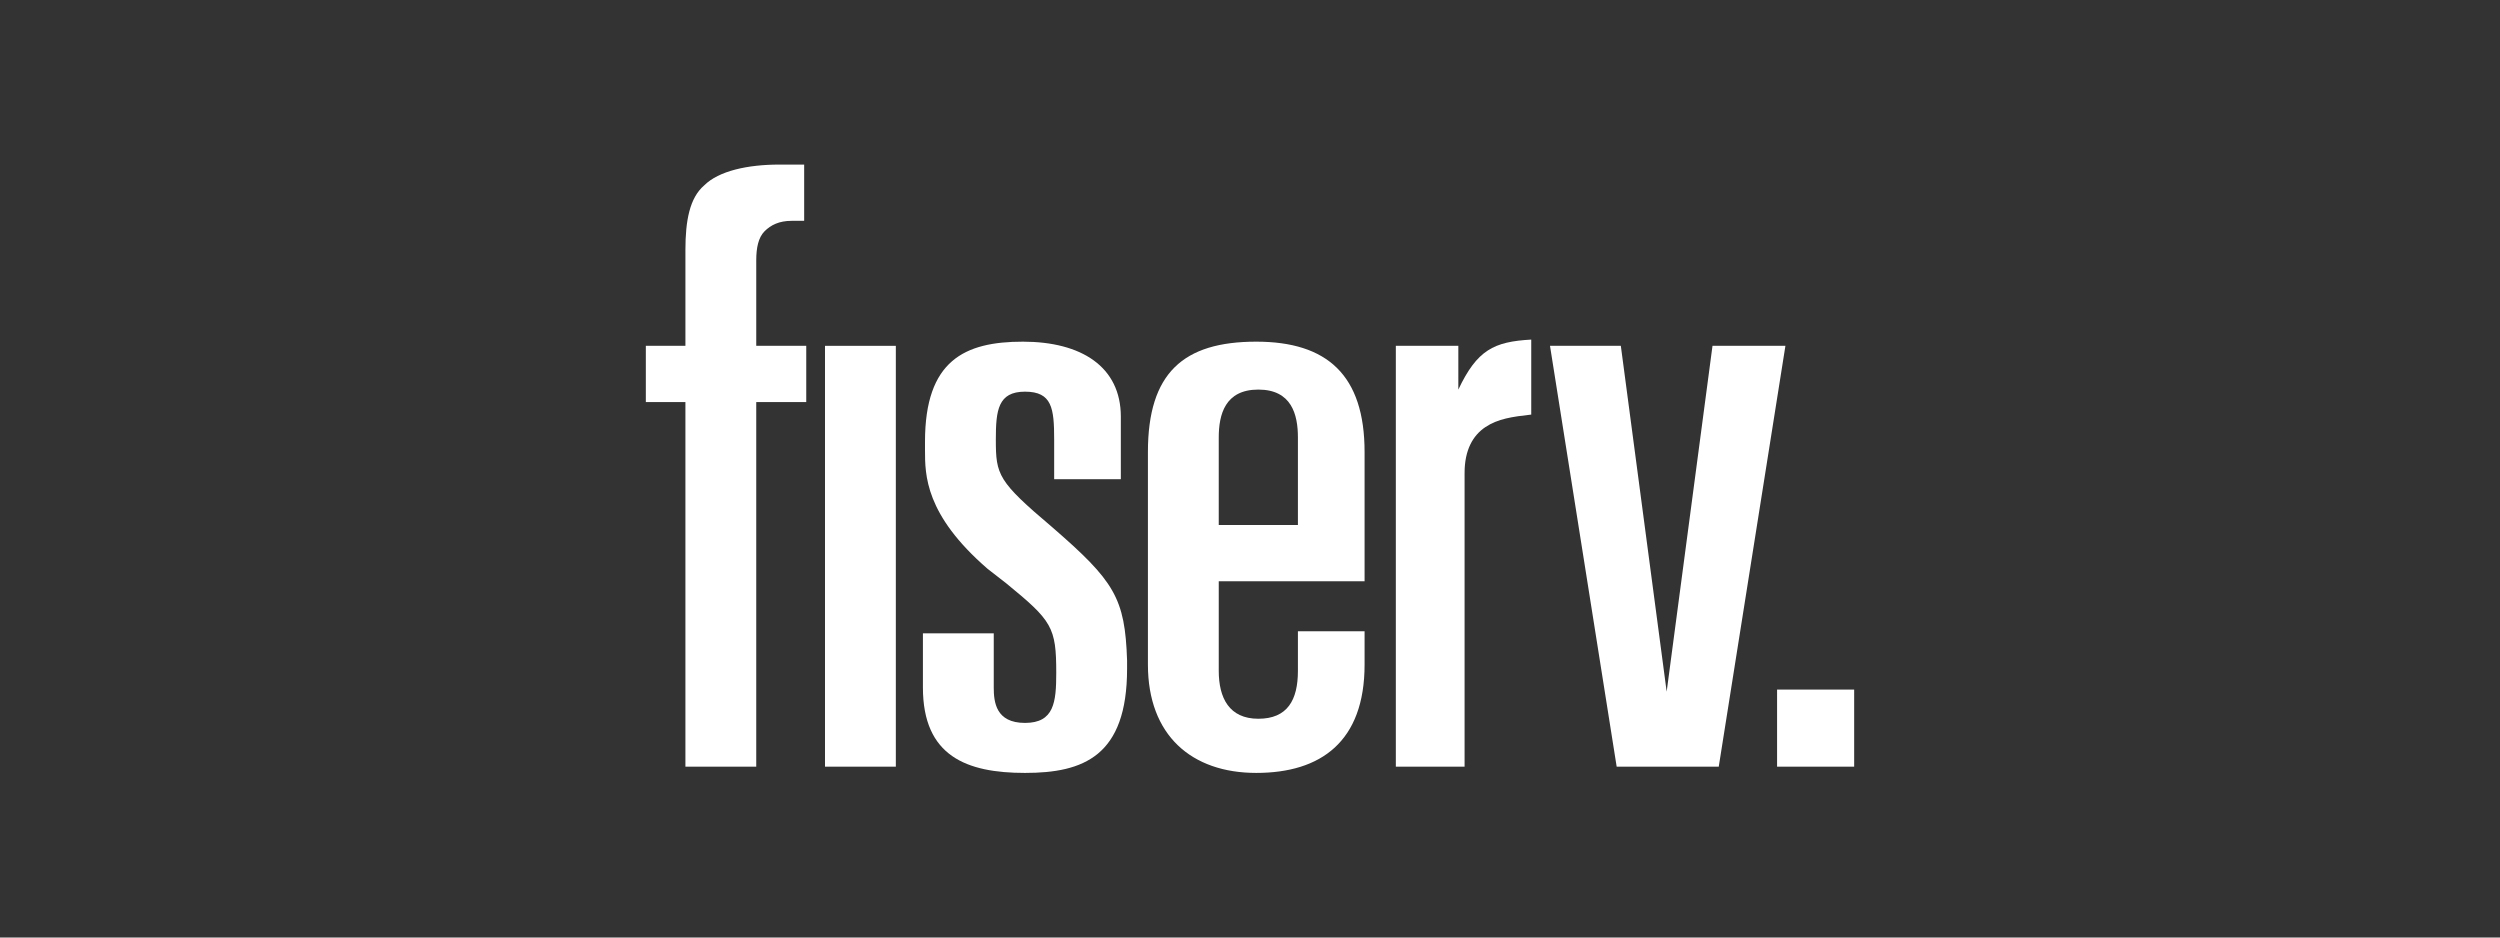 <?xml version="1.0" encoding="UTF-8"?>
<svg xmlns="http://www.w3.org/2000/svg" xmlns:xlink="http://www.w3.org/1999/xlink" version="1.1" id="Ebene_1" x="0px" y="0px" viewBox="0 0 120 45" style="enable-background:new 0 0 120 45;" xml:space="preserve">
<rect x="0" y="0" width="120" height="45" fill="#333333" stroke="none"/>
<style type="text/css">
	.st0{fill:#FFFFFF;}
</style>
<g id="layer1" transform="translate(-9.743,-101.197)">
	<g id="g54757" transform="matrix(8.339,0,0,8.339,-2402.872,-2801.679)">
		<path id="path54522" class="st0" d="M87.6,32.6h-3.5v3.5h3.5V32.6z"></path>
		<path id="path54524" class="st0" d="M76.9,16.9L79,32.7l2.1-15.8h3.3l-3.1,19.2h-4.7l-3-19.2L76.9,16.9L76.9,16.9z"></path>
		<path id="path54526" class="st0" d="M34.2,16.9h-1.8v2.6h1.8v16.7h3.2V19.4h2.2v-2.6h-2.2V13c0-0.6,0.1-1,0.4-1.3    c0.3-0.3,0.7-0.4,1.3-0.4h0.6V8.6h-1.2c-1.4,0-2.8,0.3-3.4,0.9s-0.8,1.6-0.8,2.9L34.2,16.9L34.2,16.9L34.2,16.9z"></path>
		<path id="path54528" class="st0" d="M40.6,36.1h3.2V16.9h-3.2V36.1L40.6,36.1z"></path>
		<path id="path54530" class="st0" d="M58.6,27.6h6.7v-5.9c0-3.5-1.7-5-4.9-5c-3.2,0-4.9,1.5-4.9,5v9.7c0,3.2,2,4.9,4.9,4.9    c2.9,0,4.9-1.4,4.9-4.9v-1.5h-3.1v1.8c0,1.3-0.5,2.2-1.8,2.2c-1.3,0-1.8-0.9-1.8-2.2V27.6L58.6,27.6L58.6,27.6z M58.6,21    c0-1.1,0.3-2.2,1.8-2.2c1.5,0,1.8,1.1,1.8,2.2v4h-3.6V21L58.6,21z"></path>
		<path id="path54532" class="st0" d="M51,25.2c-2.4-2.1-2.6-2.4-2.6-4c0-1.3,0.1-2.1,1.3-2.1s1.4,0.8,1.4,2.2V23h3.1v-2.9    c0-2.3-1.8-3.4-4.5-3.4s-4.5,0.9-4.5,4.5c0,0.6,0,0.6,0,0.4c0,1.1,0,3,2.8,5.4l0.8,0.7c2.1,1.8,2.3,2,2.3,4.1    c0,1.3-0.1,2.3-1.4,2.3s-1.4-1-1.4-1.6V30H45v2.5c0,3.1,2,3.9,4.7,3.9s4.7-0.8,4.7-4.8v-0.3C54.3,28.4,53.8,27.7,51,25.2"></path>
		<path id="path54534" class="st0" d="M69.5,18.9v-2h-2.9v19.2h3.1V22.7c0-1,0.3-1.7,0.9-2.1s1.2-0.5,2.1-0.5v-3.4    C71.1,16.7,70.4,17,69.5,18.9L69.5,18.9L69.5,18.9L69.5,18.9z"></path>
	</g>
</g>
<g>
	<rect x="85.3" y="33.1" class="st0" width="3.7" height="3.7"></rect>
	<polygon class="st0" points="77.8,16.6 80,33.2 82.2,16.6 85.7,16.6 82.5,36.8 77.6,36.8 74.4,16.6 77.8,16.6  "></polygon>
	<path class="st0" d="M32.9,16.6H31v2.7h1.9v17.5h3.4V19.3h2.4v-2.7h-2.4v-4.1c0-0.6,0.1-1.1,0.4-1.4c0.3-0.3,0.7-0.5,1.3-0.5h0.6   V7.9h-1.2c-1.5,0-2.9,0.3-3.6,1c-0.7,0.6-0.9,1.7-0.9,3.1V16.6L32.9,16.6z"></path>
	<rect x="39.6" y="16.6" class="st0" width="3.4" height="20.2"></rect>
	<path class="st0" d="M58.5,27.9h7v-6.2c0-3.7-1.8-5.3-5.2-5.3c-3.5,0-5.2,1.5-5.2,5.3v10.2c0,3.4,2.1,5.2,5.2,5.2s5.2-1.5,5.2-5.2   v-1.6h-3.2l0,1.9c0,1.4-0.5,2.3-1.9,2.3c-1.4,0-1.9-1-1.9-2.3L58.5,27.9L58.5,27.9z M58.5,21c0-1.1,0.3-2.3,1.9-2.3   c1.6,0,1.9,1.2,1.9,2.3v4.2h-3.8V21z"></path>
	<path class="st0" d="M50.5,25.3c-2.6-2.2-2.7-2.5-2.7-4.2c0-1.4,0.1-2.3,1.4-2.3c1.3,0,1.4,0.8,1.4,2.3V23h3.2v-3   c0-2.4-1.9-3.6-4.7-3.6c-2.8,0-4.7,0.9-4.7,4.8c0,0.6,0,0.6,0,0.4c0,1.2,0,3.1,3,5.7l0.9,0.7c2.2,1.8,2.4,2.1,2.4,4.3   c0,1.4-0.1,2.4-1.5,2.4s-1.5-1-1.5-1.7v-2.6h-3.4V33c0,3.3,2.1,4.1,4.9,4.1c2.8,0,4.9-0.8,4.9-5v-0.4C54,28.7,53.5,27.9,50.5,25.3    M50.5,25.3L50.5,25.3L50.5,25.3z"></path>
	<path class="st0" d="M70,18.7v-2.1H67v20.2h3.3V22.7c0-1.1,0.4-1.8,1-2.2c0.6-0.4,1.3-0.5,2.2-0.6v-3.6   C71.7,16.4,70.9,16.8,70,18.7L70,18.7L70,18.7z"></path>
</g>
</svg>
